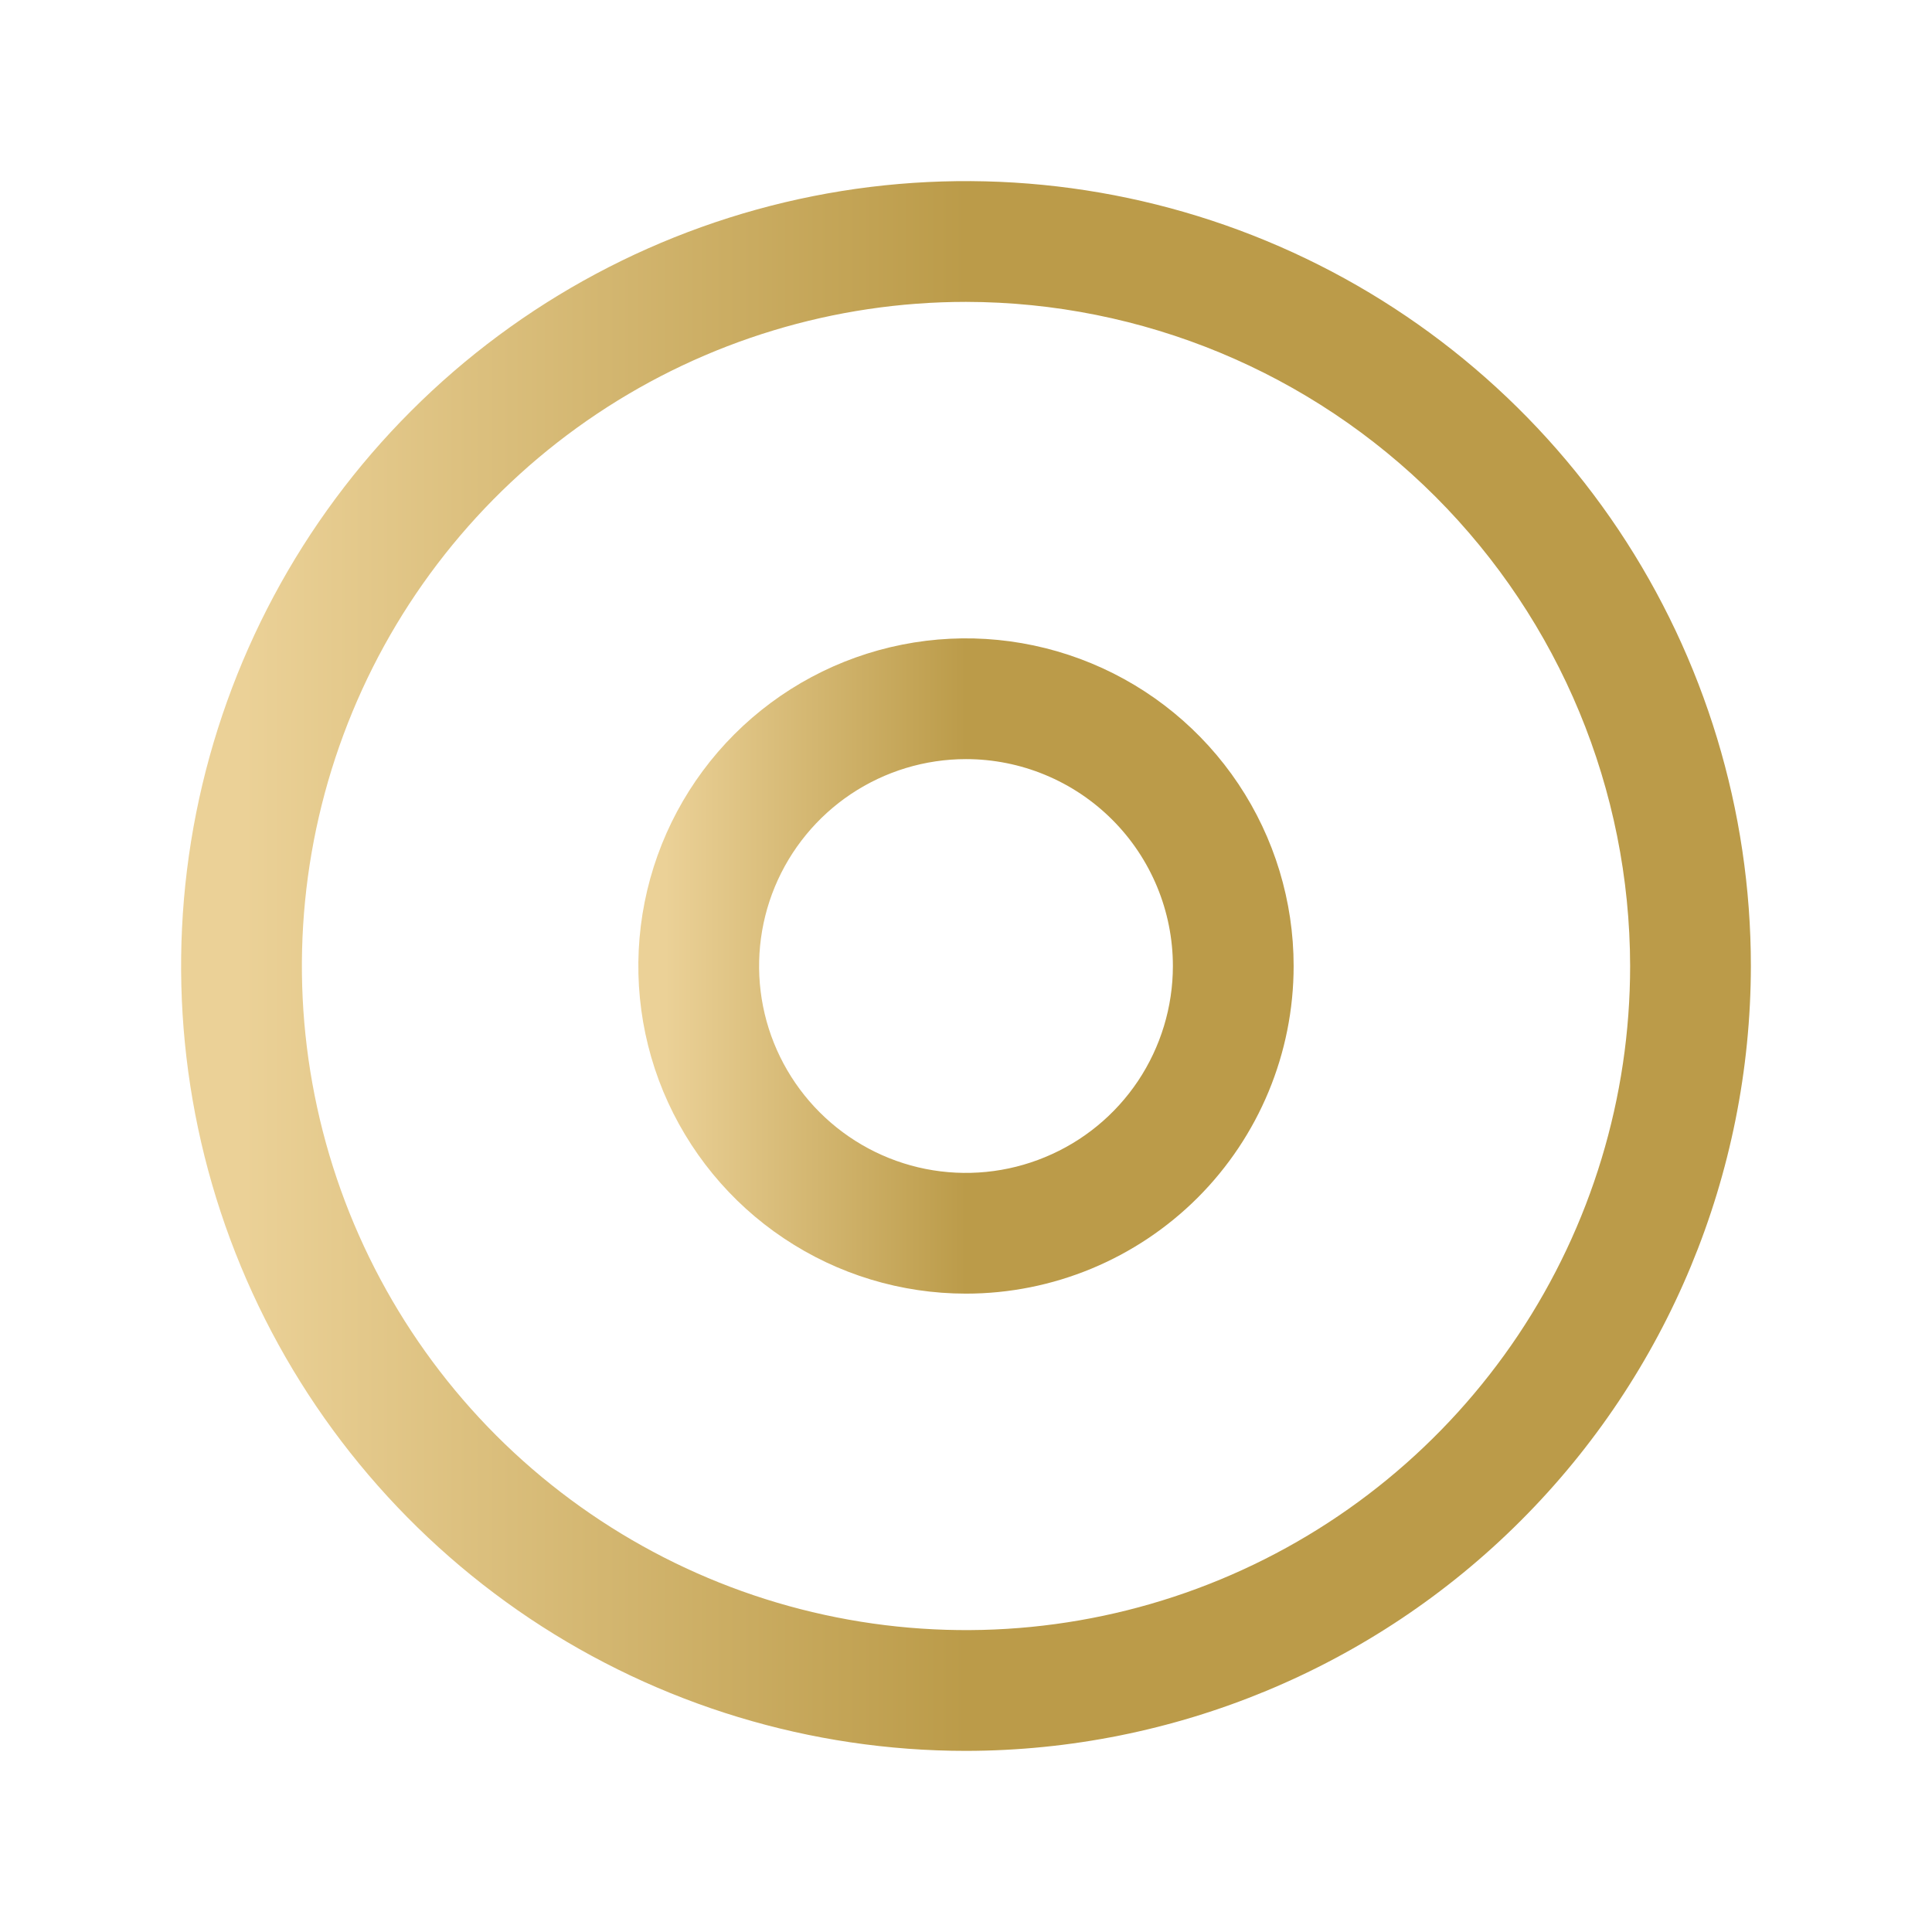 <svg width="24" height="24" viewBox="0 0 24 24" fill="none" xmlns="http://www.w3.org/2000/svg">
<path d="M12 21.75C10.072 21.75 8.187 21.178 6.583 20.107C4.98 19.035 3.73 17.513 2.992 15.731C2.254 13.95 2.061 11.989 2.437 10.098C2.814 8.207 3.742 6.469 5.106 5.106C6.469 3.742 8.207 2.814 10.098 2.437C11.989 2.061 13.95 2.254 15.731 2.992C17.513 3.73 19.035 4.98 20.107 6.583C21.178 8.187 21.75 10.072 21.75 12C21.747 14.585 20.719 17.064 18.891 18.891C17.064 20.719 14.585 21.747 12 21.75ZM12 3.75C10.368 3.75 8.773 4.234 7.417 5.14C6.06 6.047 5.002 7.335 4.378 8.843C3.754 10.35 3.59 12.009 3.909 13.61C4.227 15.21 5.013 16.68 6.166 17.834C7.32 18.987 8.79 19.773 10.39 20.091C11.991 20.41 13.65 20.246 15.157 19.622C16.665 18.998 17.953 17.94 18.86 16.584C19.766 15.227 20.25 13.632 20.25 12C20.247 9.813 19.377 7.716 17.831 6.169C16.284 4.623 14.187 3.753 12 3.75Z" fill="url(#paint0_linear_6401_14464)"/>
<path d="M12 16.07C11.195 16.07 10.408 15.832 9.739 15.384C9.069 14.937 8.548 14.301 8.239 13.558C7.931 12.814 7.851 11.996 8.008 11.206C8.165 10.417 8.553 9.691 9.122 9.122C9.691 8.553 10.416 8.165 11.206 8.008C11.995 7.851 12.813 7.932 13.557 8.24C14.301 8.548 14.937 9.07 15.384 9.739C15.831 10.408 16.07 11.195 16.07 12C16.07 13.08 15.641 14.115 14.878 14.878C14.114 15.641 13.079 16.07 12 16.07ZM12 9.43C11.491 9.43 10.995 9.581 10.572 9.863C10.149 10.146 9.82 10.547 9.625 11.017C9.431 11.486 9.38 12.003 9.479 12.502C9.578 13 9.823 13.458 10.182 13.817C10.542 14.177 11 14.422 11.498 14.521C11.997 14.62 12.514 14.569 12.983 14.374C13.453 14.18 13.854 13.851 14.137 13.428C14.419 13.005 14.57 12.508 14.57 12C14.57 11.319 14.299 10.665 13.817 10.183C13.335 9.701 12.681 9.43 12 9.43Z" fill="url(#paint1_linear_6401_14464)"/>
<defs>
<linearGradient id="paint0_linear_6401_14464" x1="3.034" y1="21.75" x2="12" y2="21.75" gradientUnits="userSpaceOnUse">
<stop stop-color="#EBD197"/>
<stop offset="1" stop-color="#BB9B49"/>
</linearGradient>
<linearGradient id="paint1_linear_6401_14464" x1="8.257" y1="16.07" x2="12" y2="16.07" gradientUnits="userSpaceOnUse">
<stop stop-color="#EBD197"/>
<stop offset="1" stop-color="#BB9B49"/>
</linearGradient>
</defs>
</svg>
